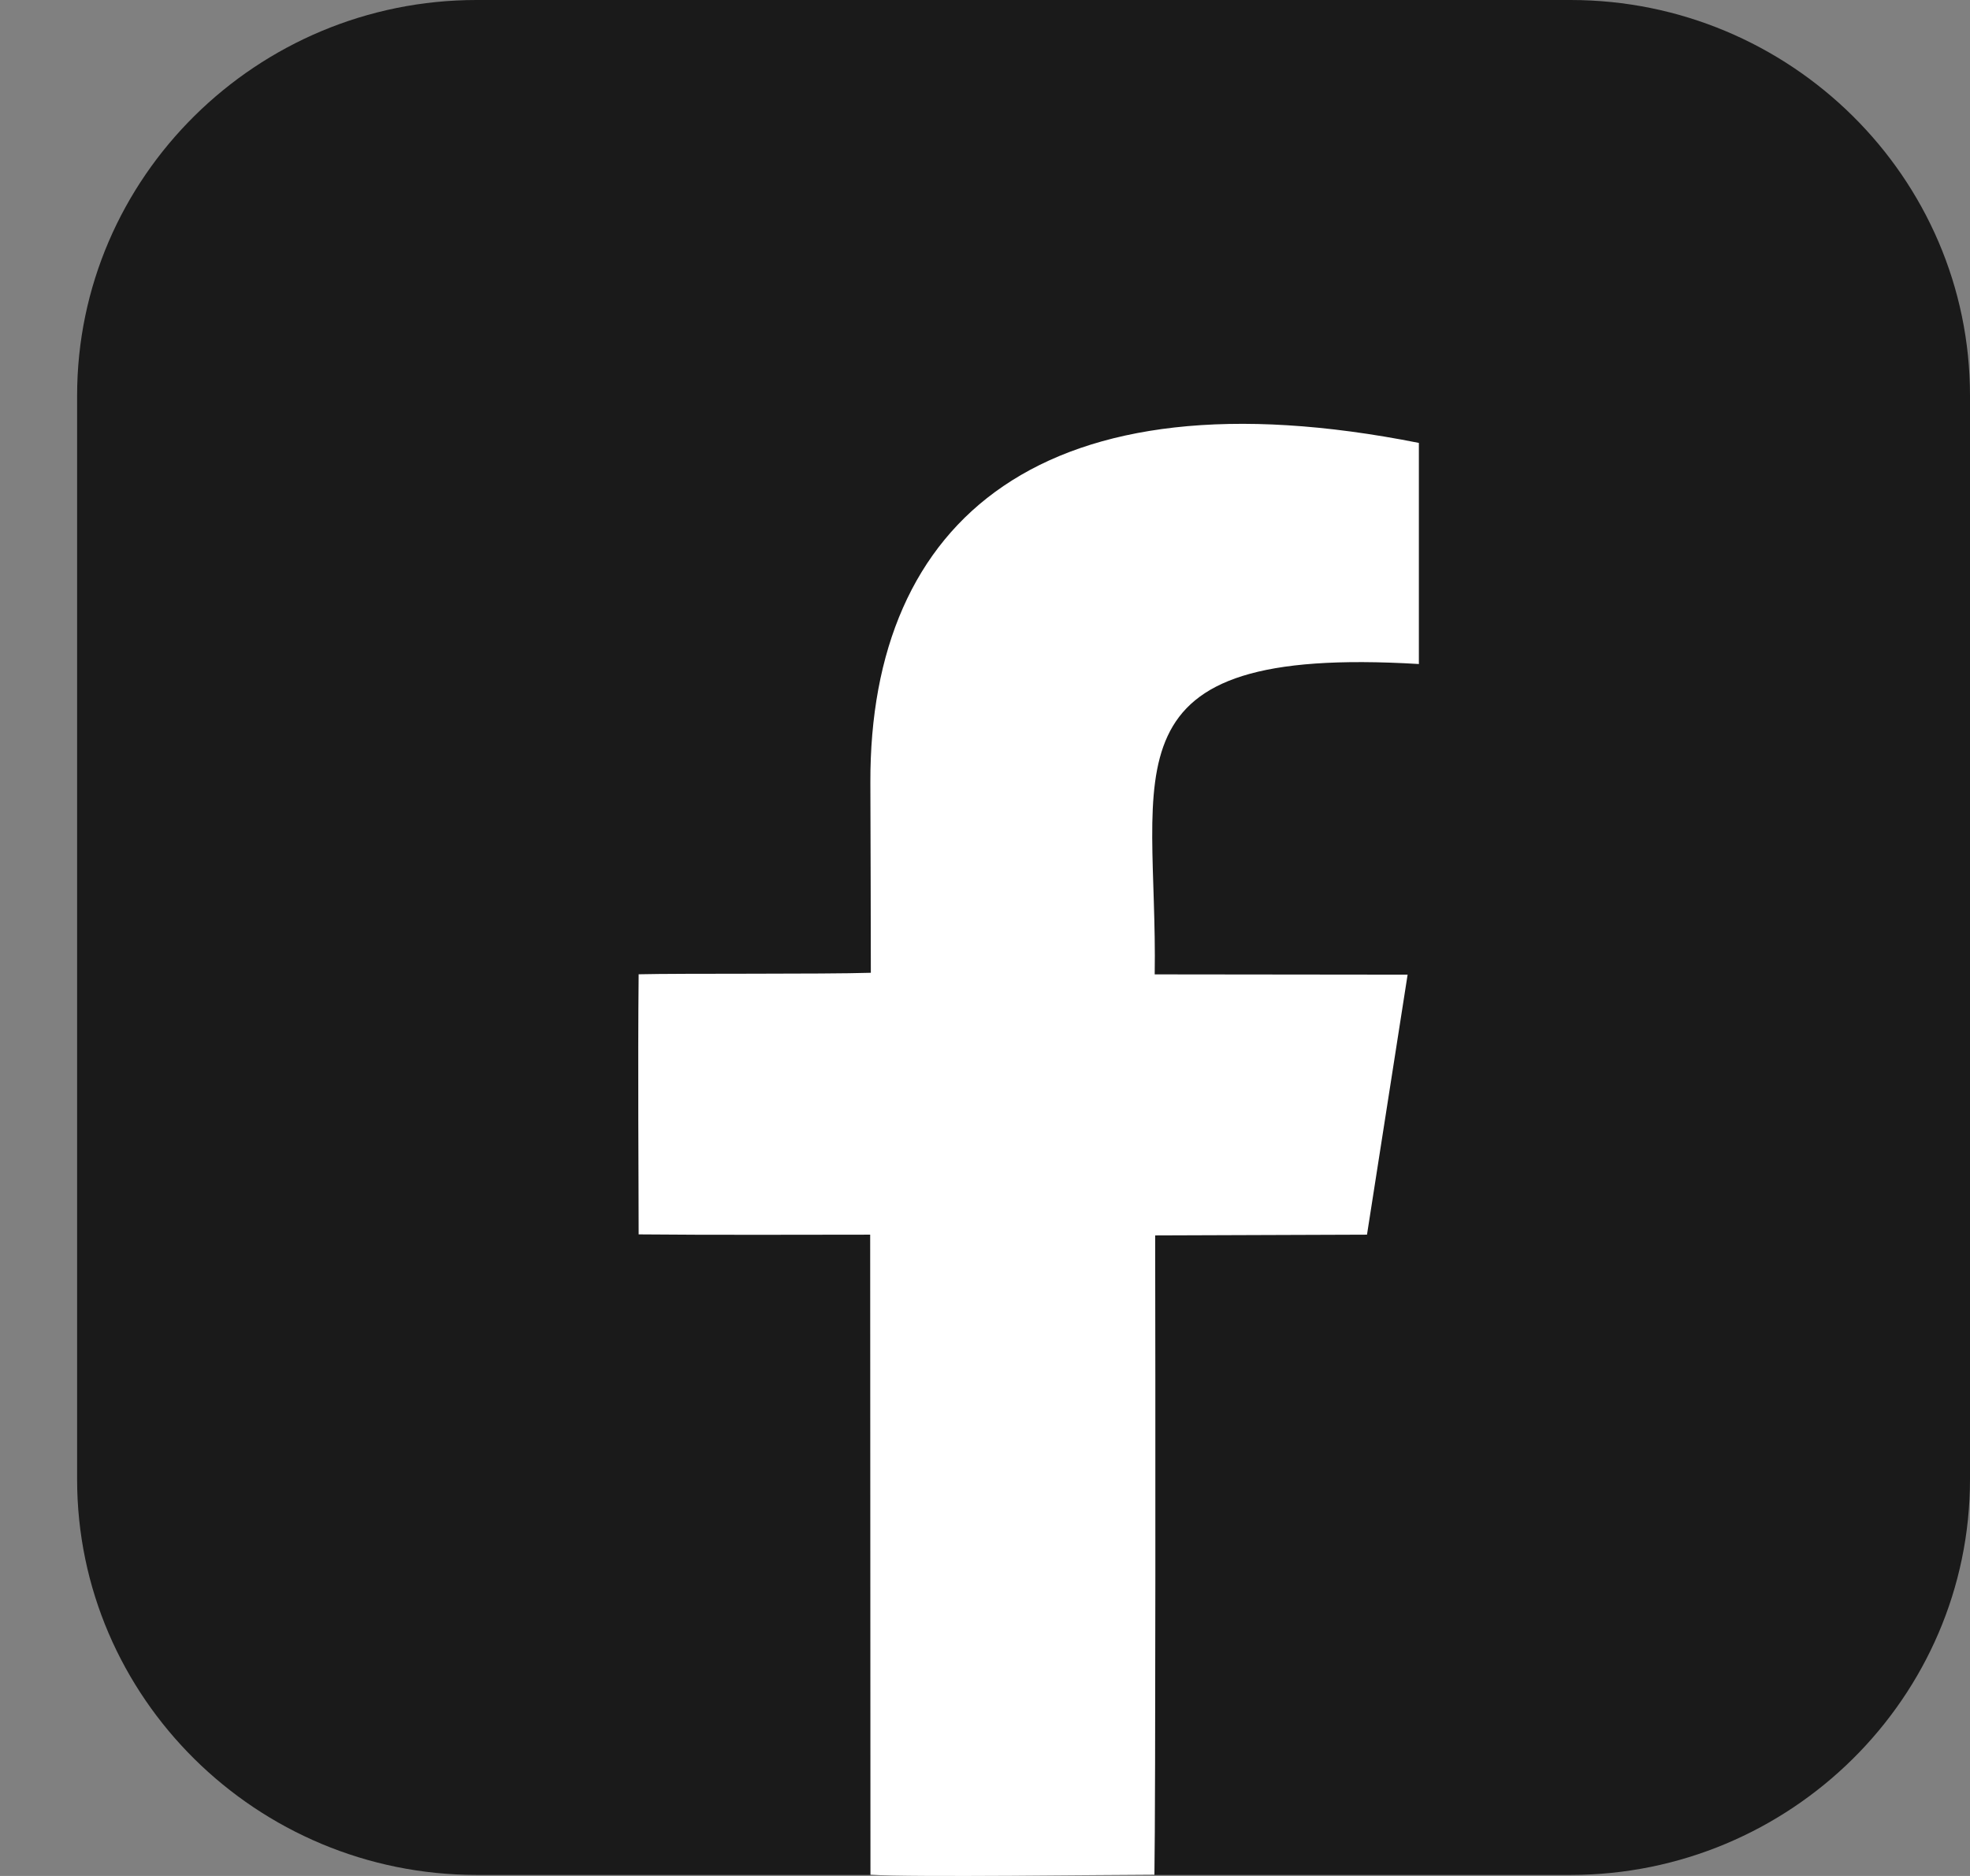 <svg fill="none" height="20" viewBox="0 0 21 20" width="21" xmlns="http://www.w3.org/2000/svg"><rect x="0" y="0" width="21" height="20" fill="#808080" stroke="none"/><g clip-rule="evenodd" fill-rule="evenodd"><path d="m5.08 0h11.662c2.342 0 4.258 1.89 4.258 4.218v11.553c0 2.328-1.916 4.218-4.258 4.218h-11.662c-2.342 0-4.258-1.889-4.258-4.218v-11.553c0-2.328 1.916-4.218 4.258-4.218z" fill="#1a1a1a"/><path d="m15.122 7.079c-3.418-.203-2.778 1.147-2.813 3.309.713 0 2.268.003 2.696.003-.171 1.093-.395 2.531-.433 2.772-.812.003-1.555.006-2.258.008.003 1.366.005 6.034-.008 6.816-.489 0-2.555.029-3.027 0 0-1.098-.003-5.683-.003-6.824-.605 0-1.689.005-2.468-.003 0-.564-.01-1.797 0-2.773.443-.011 1.963 0 2.475-.016 0-.627-.003-1.235-.005-2.029-.008-2.807 1.845-4.416 5.847-3.62v2.359z" fill="#fff"/></g></svg>